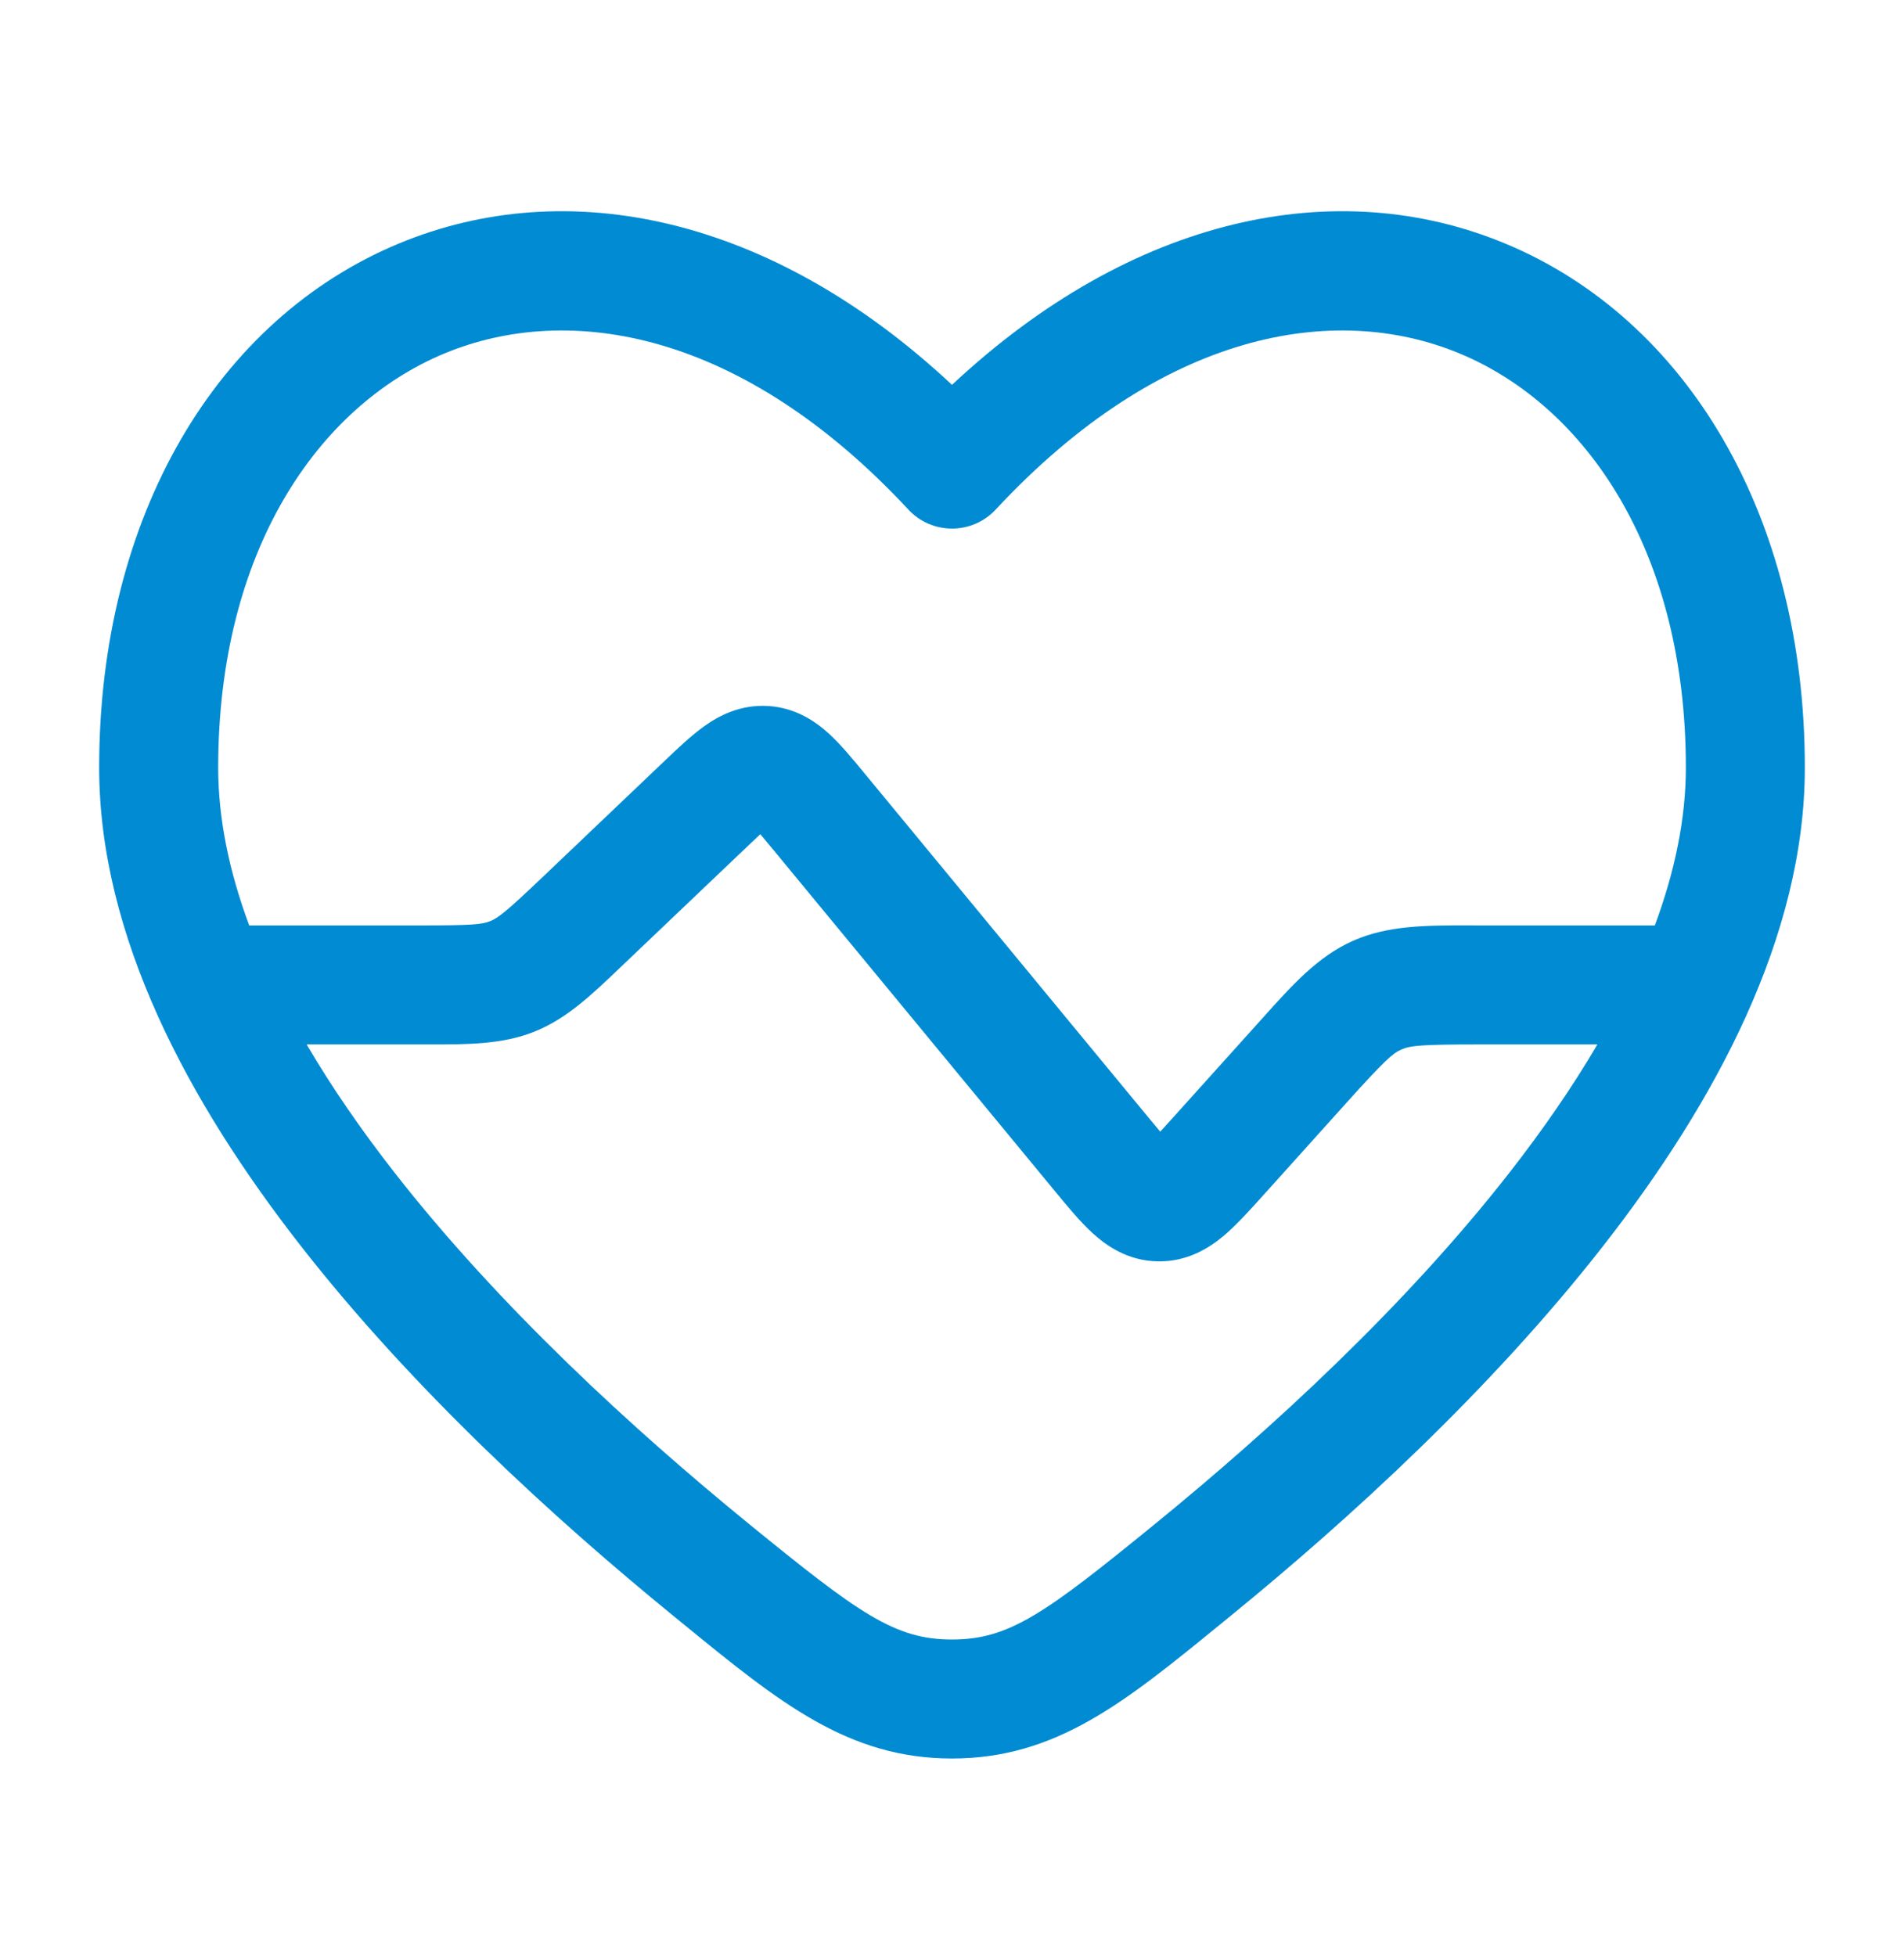 <svg width="37" height="38" viewBox="0 0 37 38" fill="none" xmlns="http://www.w3.org/2000/svg">
<path fill-rule="evenodd" clip-rule="evenodd" d="M35.073 14.914C35.073 10.01 32.773 6.198 29.254 4.734C25.971 3.368 22.006 4.198 18.5 7.478C14.994 4.198 11.029 3.368 7.746 4.734C4.228 6.198 1.927 10.01 1.927 14.914C1.927 18.192 3.668 21.418 5.837 24.198C8.028 27.006 10.785 29.521 13.085 31.397L13.293 31.567C15.143 33.077 16.48 34.169 18.5 34.169C20.52 34.169 21.857 33.077 23.707 31.567L23.915 31.397C26.216 29.521 28.972 27.006 31.163 24.198C33.332 21.418 35.073 18.192 35.073 14.914ZM19.347 9.903C22.581 6.426 25.942 5.861 28.366 6.869C30.821 7.89 32.761 10.706 32.761 14.914C32.761 15.908 32.546 16.937 32.158 17.982H28.731L28.558 17.981C27.717 17.98 26.97 17.979 26.29 18.282C25.61 18.584 25.111 19.141 24.549 19.767L24.433 19.896L22.846 21.659C22.728 21.79 22.632 21.897 22.547 21.989C22.466 21.894 22.374 21.783 22.262 21.647L16.787 15.011C16.572 14.75 16.342 14.471 16.117 14.264C15.854 14.022 15.467 13.751 14.925 13.718C14.383 13.686 13.966 13.909 13.677 14.117C13.428 14.296 13.166 14.546 12.921 14.779L10.563 17.025C9.836 17.717 9.684 17.835 9.525 17.899C9.367 17.962 9.175 17.982 8.171 17.982H4.843C4.454 16.937 4.24 15.909 4.24 14.914C4.24 10.706 6.179 7.891 8.634 6.869C11.059 5.861 14.419 6.426 17.654 9.903C17.872 10.138 18.179 10.271 18.5 10.271C18.821 10.271 19.128 10.138 19.347 9.903ZM5.959 20.294C6.444 21.122 7.018 21.953 7.66 22.776C9.702 25.392 12.312 27.782 14.547 29.605C16.695 31.356 17.388 31.857 18.5 31.857C19.613 31.857 20.306 31.356 22.453 29.605C24.689 27.782 27.299 25.392 29.34 22.776C29.982 21.953 30.556 21.123 31.042 20.294H28.731C27.614 20.294 27.403 20.317 27.23 20.394C27.058 20.471 26.899 20.613 26.152 21.443L24.526 23.25C24.282 23.52 24.025 23.806 23.778 24.014C23.493 24.253 23.068 24.521 22.492 24.509C21.917 24.497 21.505 24.21 21.23 23.959C20.992 23.741 20.747 23.445 20.516 23.164L15.039 16.526C14.935 16.4 14.85 16.297 14.775 16.209C14.691 16.287 14.594 16.379 14.476 16.492L12.046 18.806C11.497 19.331 11.01 19.796 10.384 20.046C9.758 20.296 9.085 20.295 8.326 20.294L5.959 20.294Z" fill="#008BD2"/>
</svg>
